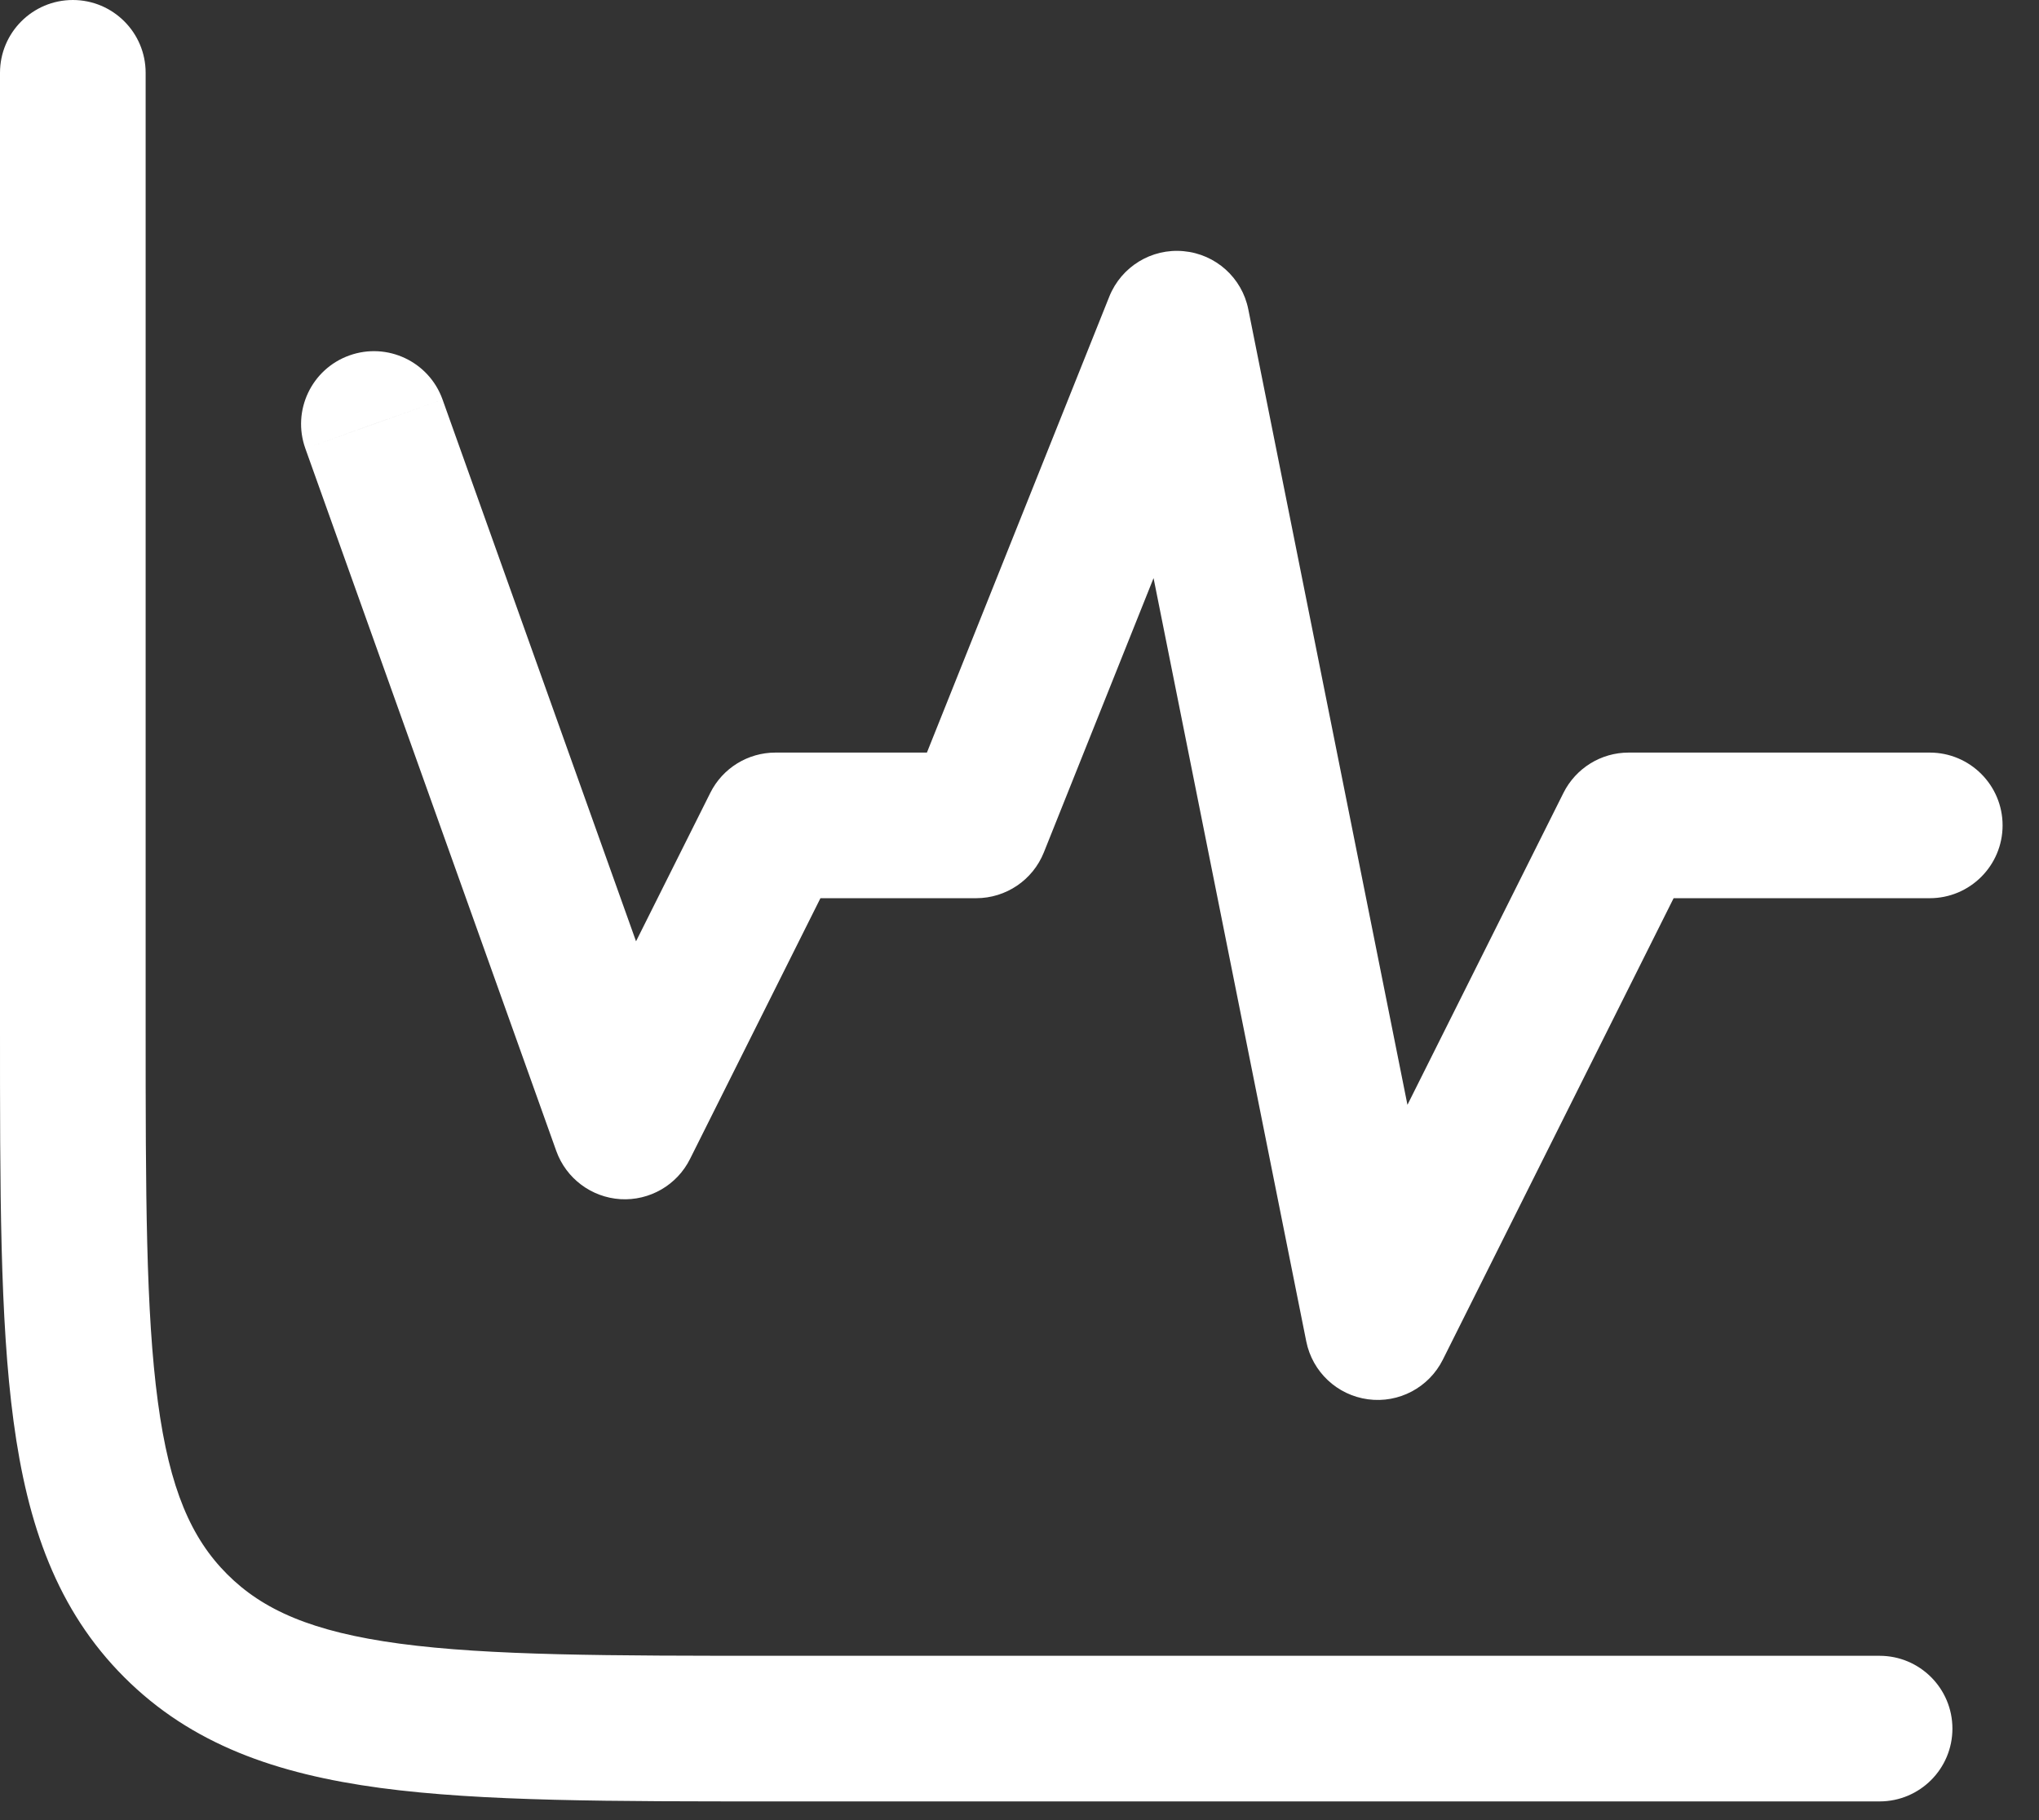 <svg width="28" height="25" viewBox="0 0 28 25" fill="none" xmlns="http://www.w3.org/2000/svg">
<rect x="0" y="0" width="28" height="25" fill="#333333" stroke="none"/>
<path d="M25.811 24.743C26.363 24.743 26.811 24.296 26.811 23.743C26.811 23.191 26.363 22.743 25.811 22.743V24.743ZM2.413 22.33L1.706 23.037L1.706 23.037L2.413 22.33ZM2 1C2 0.448 1.552 0 1 0C0.448 0 0 0.448 0 1H2ZM6.077 5.487C5.891 4.967 5.319 4.696 4.798 4.882C4.278 5.068 4.007 5.64 4.193 6.16L6.077 5.487ZM8.581 15.472L7.639 15.809C7.774 16.186 8.121 16.446 8.52 16.471C8.92 16.495 9.296 16.278 9.475 15.92L8.581 15.472ZM10.648 11.337V10.337C10.27 10.337 9.923 10.551 9.754 10.89L10.648 11.337ZM13.405 11.337V12.337C13.814 12.337 14.182 12.088 14.334 11.709L13.405 11.337ZM16.162 4.445L17.142 4.249C17.056 3.815 16.694 3.49 16.253 3.45C15.812 3.409 15.398 3.663 15.233 4.074L16.162 4.445ZM18.919 18.229L17.938 18.425C18.022 18.844 18.362 19.163 18.786 19.22C19.209 19.277 19.622 19.058 19.813 18.676L18.919 18.229ZM22.364 11.337V10.337C21.986 10.337 21.64 10.551 21.47 10.89L22.364 11.337ZM26.5 12.337C27.052 12.337 27.5 11.889 27.5 11.337C27.5 10.785 27.052 10.337 26.5 10.337V12.337ZM25.811 23.743V22.743H10.649V23.743V24.743H25.811V23.743ZM10.649 23.743V22.743C8.346 22.743 6.72 22.741 5.488 22.576C4.285 22.414 3.61 22.113 3.12 21.623L2.413 22.33L1.706 23.037C2.629 23.961 3.797 24.366 5.222 24.558C6.618 24.745 8.403 24.743 10.649 24.743V23.743ZM2.413 22.33L3.12 21.623C2.63 21.133 2.329 20.458 2.168 19.255C2.002 18.023 2 16.397 2 14.095H1H0C0 16.34 -0.002 18.125 0.186 19.521C0.377 20.946 0.783 22.114 1.706 23.037L2.413 22.33ZM1 14.095H2V1H1H0V14.095H1ZM5.135 5.824L4.193 6.16L7.639 15.809L8.581 15.472L9.522 15.136L6.077 5.487L5.135 5.824ZM8.581 15.472L9.475 15.92L11.543 11.784L10.648 11.337L9.754 10.89L7.686 15.025L8.581 15.472ZM10.648 11.337V12.337H13.405V11.337V10.337H10.648V11.337ZM13.405 11.337L14.334 11.709L17.09 4.817L16.162 4.445L15.233 4.074L12.477 10.966L13.405 11.337ZM16.162 4.445L15.181 4.641L17.938 18.425L18.919 18.229L19.899 18.033L17.142 4.249L16.162 4.445ZM18.919 18.229L19.813 18.676L23.259 11.784L22.364 11.337L21.47 10.89L18.024 17.782L18.919 18.229ZM22.364 11.337V12.337H26.5V11.337V10.337H22.364V11.337Z" fill="white"/>
</svg>
